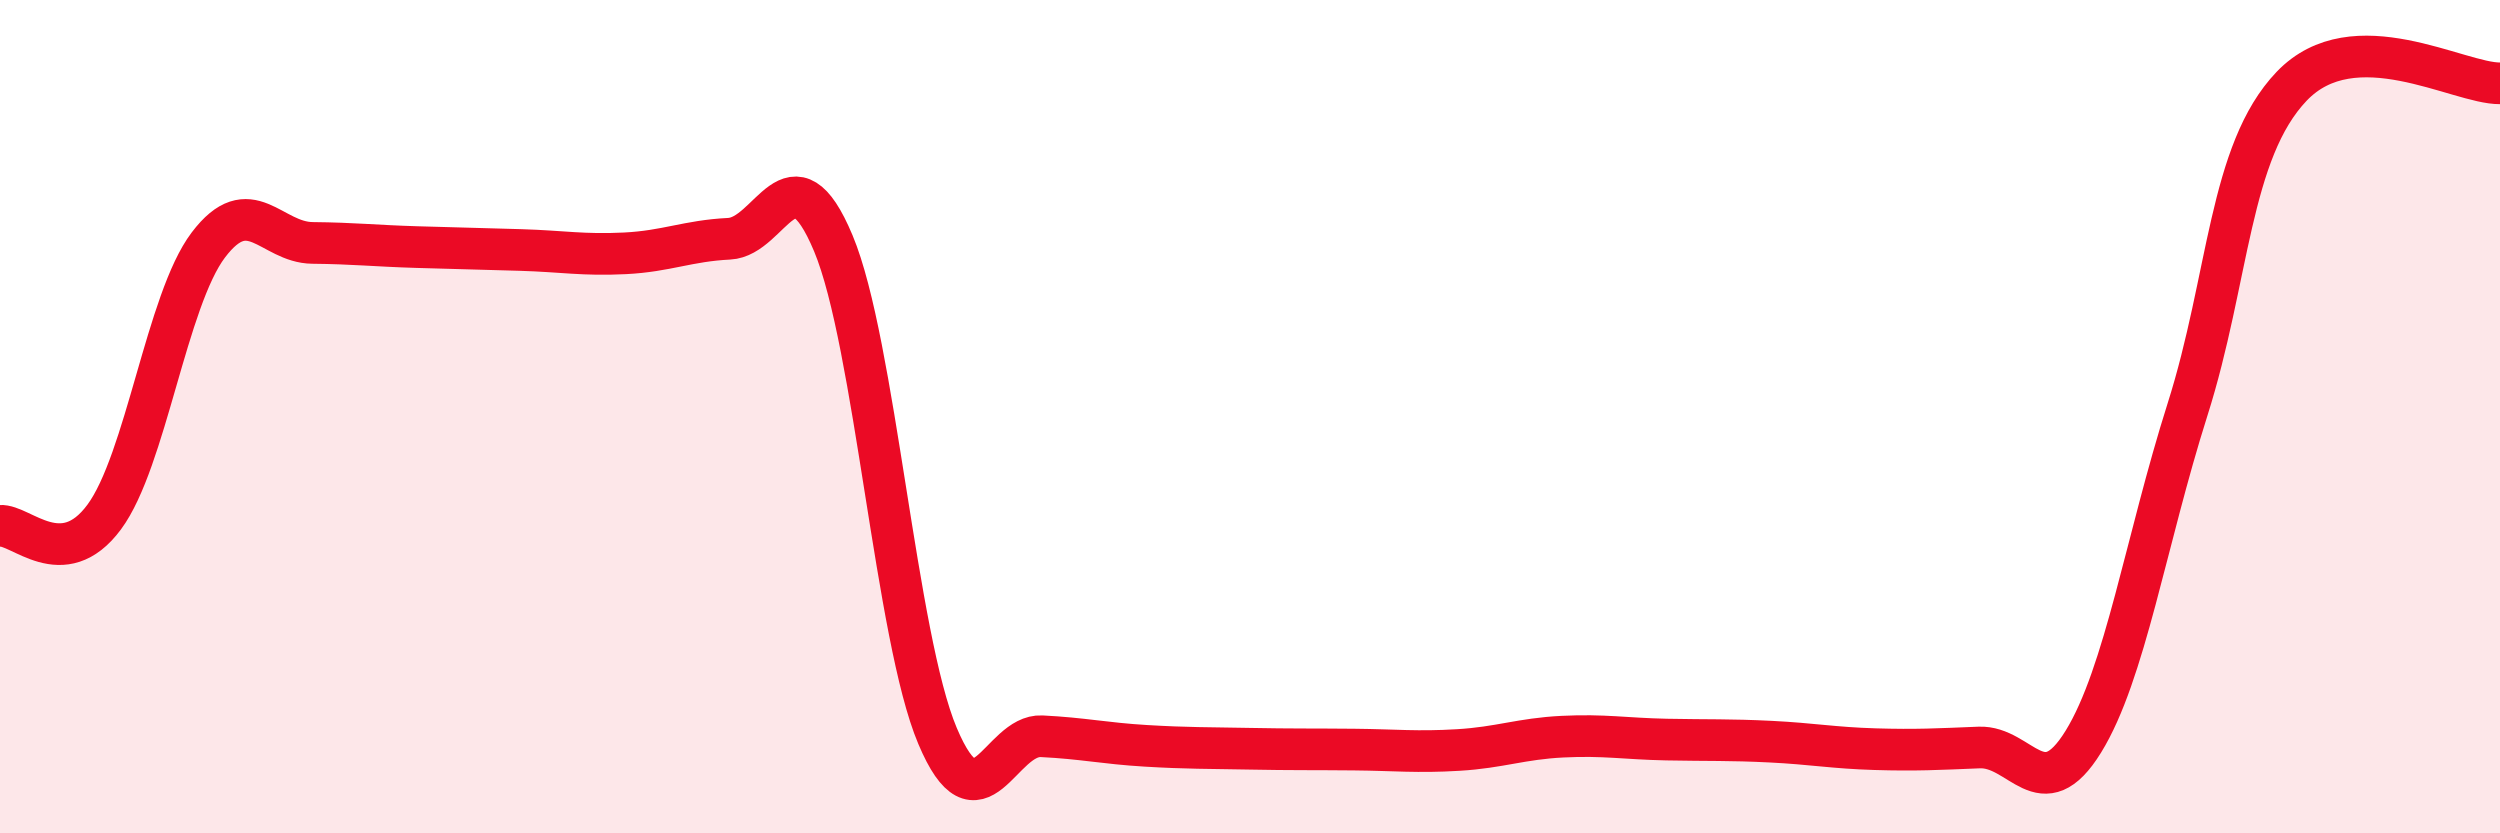
    <svg width="60" height="20" viewBox="0 0 60 20" xmlns="http://www.w3.org/2000/svg">
      <path
        d="M 0,12.62 C 0.5,12.58 1.5,13.76 2.5,12.41 C 3.5,11.06 4,7.2 5,5.88 C 6,4.56 6.5,5.82 7.5,5.83 C 8.5,5.84 9,5.9 10,5.93 C 11,5.96 11.5,5.97 12.5,6 C 13.5,6.03 14,6.13 15,6.08 C 16,6.03 16.5,5.78 17.5,5.73 C 18.5,5.68 19,3.45 20,5.84 C 21,8.23 21.5,15.29 22.5,17.66 C 23.5,20.03 24,17.62 25,17.67 C 26,17.72 26.5,17.84 27.5,17.9 C 28.5,17.96 29,17.95 30,17.97 C 31,17.99 31.5,17.98 32.5,17.99 C 33.5,18 34,18.06 35,18 C 36,17.94 36.5,17.73 37.5,17.68 C 38.5,17.63 39,17.73 40,17.75 C 41,17.77 41.5,17.75 42.5,17.8 C 43.5,17.85 44,17.95 45,17.98 C 46,18.01 46.5,17.98 47.5,17.94 C 48.5,17.9 49,19.42 50,17.8 C 51,16.18 51.5,12.98 52.5,9.83 C 53.5,6.68 53.5,3.64 55,2.07 C 56.5,0.5 59,2.01 60,2L60 20L0 20Z"
        fill="#EB0A25"
        opacity="0.1"
        stroke-linecap="round"
        stroke-linejoin="round"
      />
      <path
        d="M 0,12.62 C 0.5,12.58 1.5,13.76 2.5,12.41 C 3.5,11.06 4,7.2 5,5.88 C 6,4.56 6.5,5.82 7.5,5.83 C 8.5,5.84 9,5.9 10,5.93 C 11,5.96 11.5,5.97 12.5,6 C 13.5,6.03 14,6.13 15,6.08 C 16,6.03 16.5,5.78 17.5,5.73 C 18.5,5.68 19,3.45 20,5.84 C 21,8.23 21.5,15.29 22.5,17.66 C 23.5,20.03 24,17.62 25,17.67 C 26,17.72 26.5,17.84 27.5,17.9 C 28.5,17.96 29,17.95 30,17.97 C 31,17.99 31.5,17.98 32.5,17.99 C 33.5,18 34,18.06 35,18 C 36,17.94 36.5,17.73 37.5,17.68 C 38.5,17.63 39,17.73 40,17.75 C 41,17.77 41.5,17.75 42.5,17.8 C 43.5,17.85 44,17.95 45,17.98 C 46,18.01 46.5,17.98 47.5,17.94 C 48.5,17.9 49,19.42 50,17.8 C 51,16.18 51.5,12.98 52.5,9.83 C 53.5,6.68 53.5,3.64 55,2.07 C 56.5,0.5 59,2.01 60,2"
        stroke="#EB0A25"
        stroke-width="1"
        fill="none"
        stroke-linecap="round"
        stroke-linejoin="round"
      />
    </svg>
  